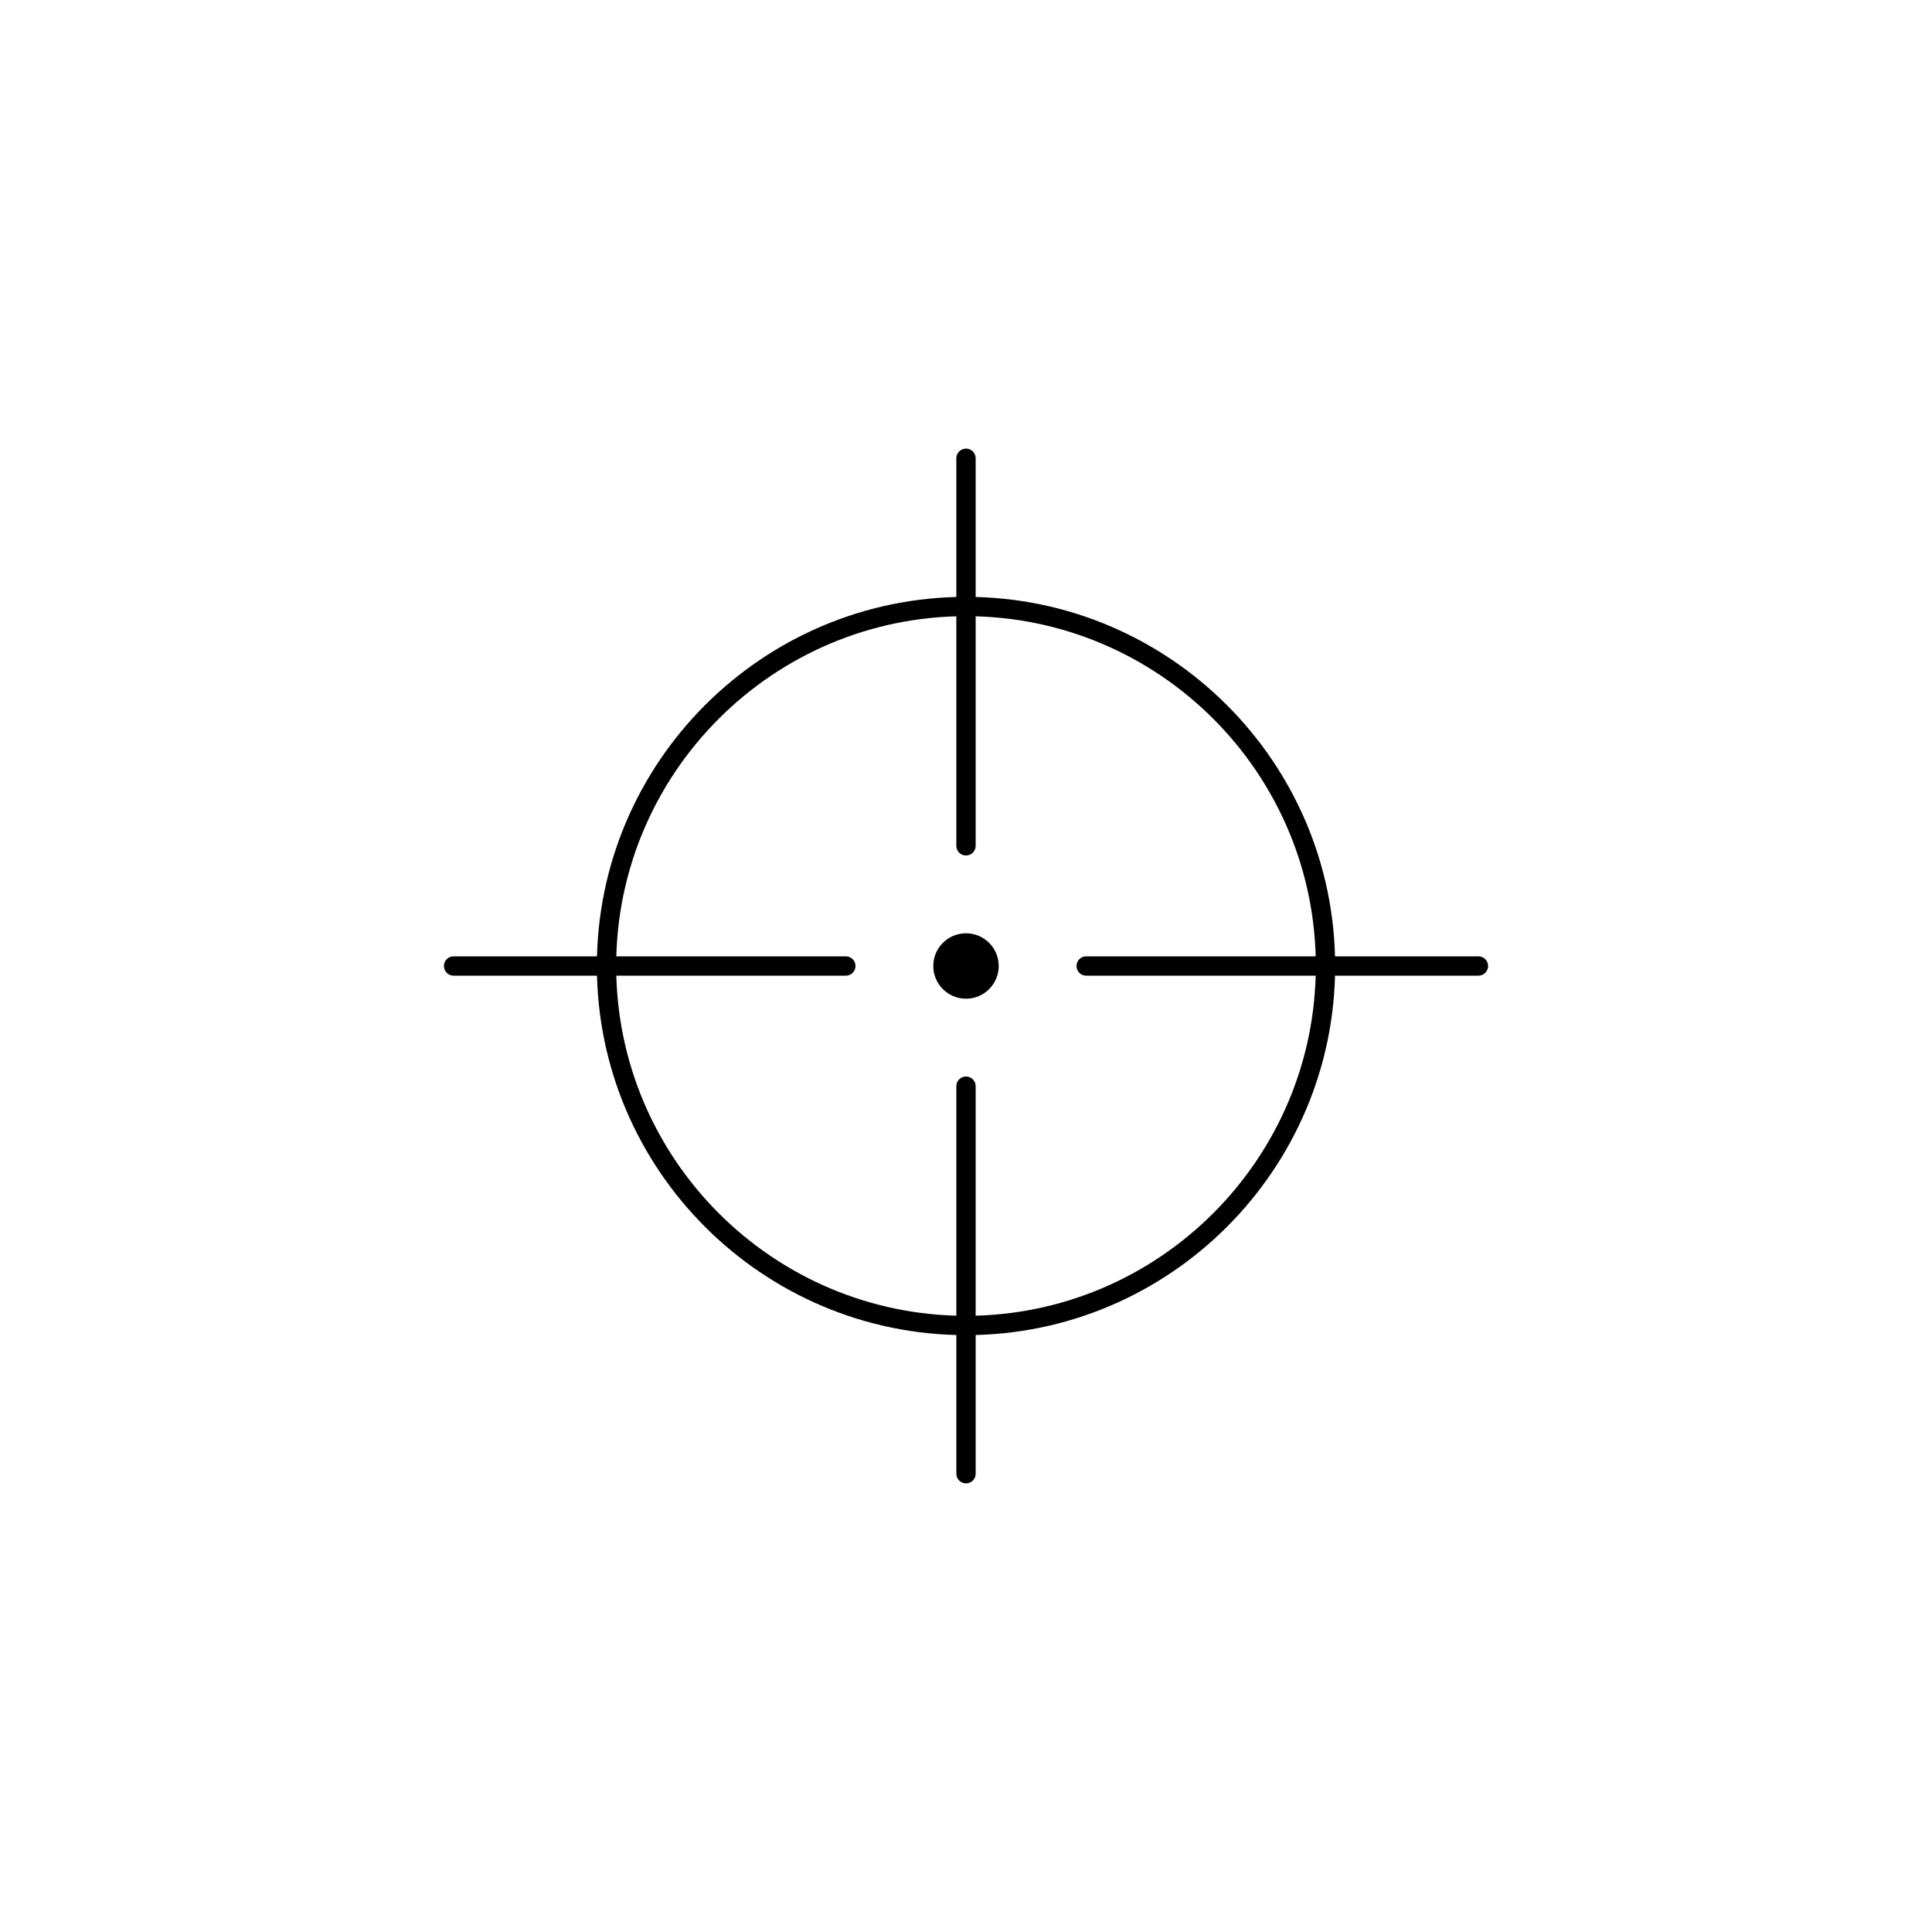 <?xml version="1.0" encoding="utf-8"?>
<!-- Generator: Adobe Illustrator 26.3.1, SVG Export Plug-In . SVG Version: 6.00 Build 0)  -->
<svg version="1.1" id="Military_Icon" xmlns="http://www.w3.org/2000/svg" xmlns:xlink="http://www.w3.org/1999/xlink" x="0px"
	 y="0px" viewBox="0 0 300 300" style="enable-background:new 0 0 300 300;" xml:space="preserve">
<g>
	<g>
		<path d="M150,207.32c-31.61,0-57.32-25.71-57.32-57.32S118.39,92.68,150,92.68c31.61,0,57.32,25.72,57.32,57.32
			S181.61,207.32,150,207.32z M150,95.68c-29.95,0-54.32,24.37-54.32,54.32c0,29.95,24.37,54.32,54.32,54.32
			c29.95,0,54.32-24.37,54.32-54.32C204.32,120.05,179.95,95.68,150,95.68z"/>
	</g>
	<g>
		<g>
			<path d="M150,132.84c-0.83,0-1.5-0.67-1.5-1.5V71.16c0-0.83,0.67-1.5,1.5-1.5s1.5,0.67,1.5,1.5v60.18
				C151.5,132.17,150.83,132.84,150,132.84z"/>
		</g>
		<g>
			<path d="M150,230.34c-0.83,0-1.5-0.67-1.5-1.5v-60.18c0-0.83,0.67-1.5,1.5-1.5s1.5,0.67,1.5,1.5v60.18
				C151.5,229.67,150.83,230.34,150,230.34z"/>
		</g>
		<g>
			<path d="M131.34,151.5H70.43c-0.83,0-1.5-0.67-1.5-1.5s0.67-1.5,1.5-1.5h60.91c0.83,0,1.5,0.67,1.5,1.5
				S132.17,151.5,131.34,151.5z"/>
		</g>
		<g>
			<path d="M229.57,151.5h-60.91c-0.83,0-1.5-0.67-1.5-1.5s0.67-1.5,1.5-1.5h60.91c0.83,0,1.5,0.67,1.5,1.5
				S230.4,151.5,229.57,151.5z"/>
		</g>
	</g>
	<circle cx="150" cy="150" r="5.08"/>
</g>
</svg>
